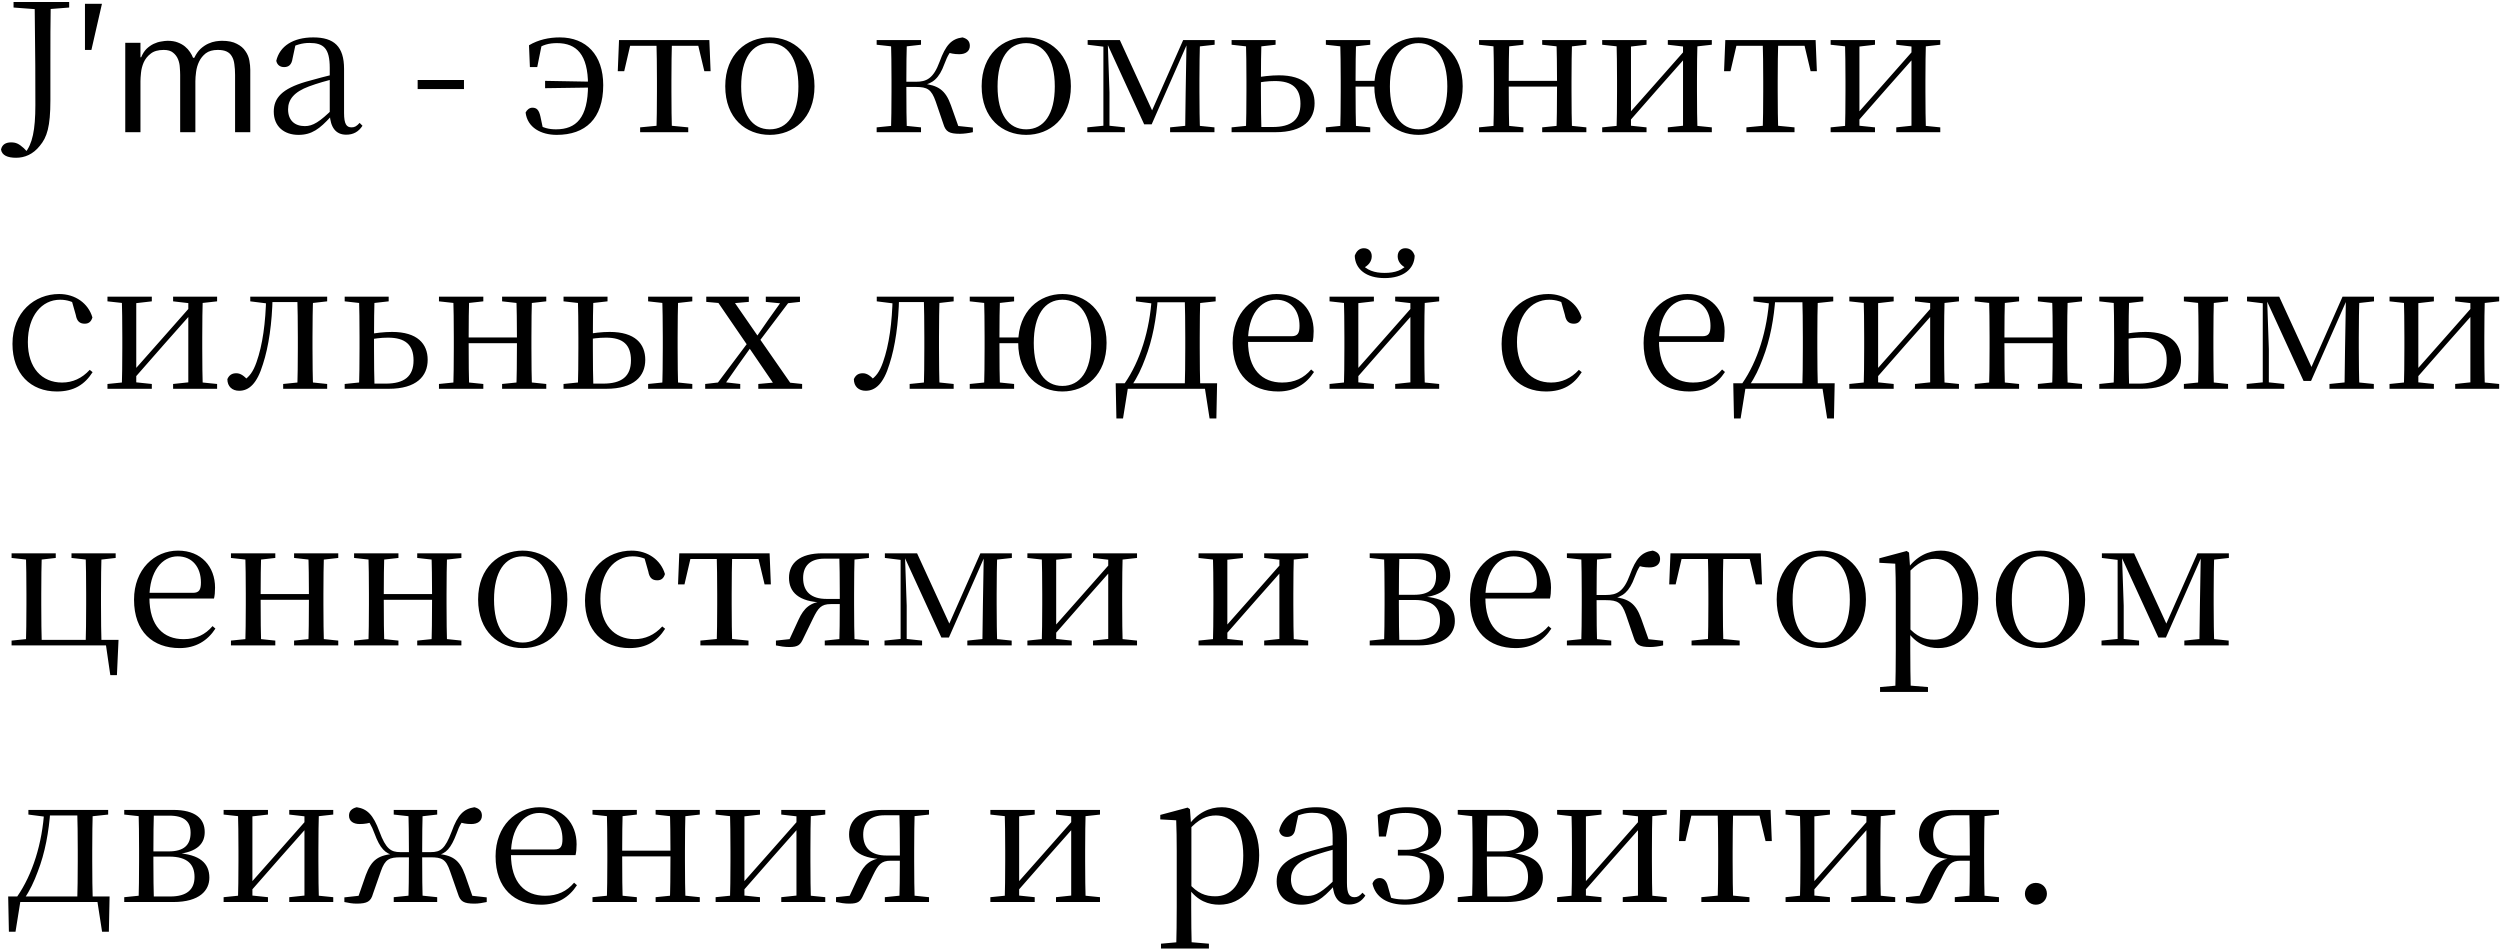 <?xml version="1.0" encoding="UTF-8"?> <svg xmlns="http://www.w3.org/2000/svg" width="643" height="244" viewBox="0 0 643 244" fill="none"> <path d="M4.128 40.578C6.336 40.578 8.498 39.704 10.246 37.496C12.086 35.288 12.96 32.62 12.96 25.766V16.014C12.96 10.77 12.96 5.572 13.052 0.512H8.912C9.096 15.14 9.096 20.66 9.096 27.008C9.096 33.494 8.314 37.036 6.474 39.29V39.566H7.302V39.336L6.106 38.094C4.818 36.944 4.082 36.622 2.84 36.622C1.552 36.622 0.54 37.128 0.264 38.462C0.494 39.98 2.012 40.578 4.128 40.578ZM3.484 1.938L10.246 2.444H11.35L17.79 1.938V0.512H3.484V1.938ZM26.223 0.972H21.853V12.84H23.509L26.223 0.972ZM36.127 34V20.89C36.127 20.338 36.173 19.617 36.265 18.728C36.357 17.808 36.587 16.919 36.955 16.06C37.354 15.171 37.952 14.419 38.749 13.806C39.546 13.162 40.666 12.84 42.107 12.84C43.15 12.84 43.947 13.07 44.499 13.53C45.082 13.99 45.511 14.557 45.787 15.232C46.063 15.907 46.216 16.612 46.247 17.348C46.308 18.084 46.339 18.728 46.339 19.28V34H50.249V20.89C50.249 20.215 50.31 19.418 50.433 18.498C50.556 17.547 50.816 16.658 51.215 15.83C51.614 15.002 52.181 14.297 52.917 13.714C53.684 13.131 54.711 12.84 55.999 12.84C56.95 12.84 57.716 12.978 58.299 13.254C58.882 13.53 59.326 13.944 59.633 14.496C59.97 15.048 60.185 15.723 60.277 16.52C60.4 17.317 60.461 18.237 60.461 19.28V34H64.371V17.946C64.371 17.241 64.294 16.459 64.141 15.6C63.988 14.711 63.65 13.898 63.129 13.162C62.638 12.395 61.902 11.767 60.921 11.276C59.97 10.755 58.698 10.494 57.103 10.494C56.643 10.494 56.106 10.54 55.493 10.632C54.88 10.724 54.236 10.923 53.561 11.23C52.886 11.537 52.227 11.981 51.583 12.564C50.97 13.147 50.433 13.913 49.973 14.864H49.651C49.467 14.373 49.206 13.883 48.869 13.392C48.532 12.871 48.102 12.395 47.581 11.966C47.06 11.537 46.431 11.184 45.695 10.908C44.99 10.632 44.131 10.494 43.119 10.494C42.659 10.494 42.107 10.555 41.463 10.678C40.819 10.77 40.175 10.969 39.531 11.276C38.887 11.583 38.274 12.012 37.691 12.564C37.139 13.116 36.679 13.837 36.311 14.726H36.127V11H32.217V34H36.127ZM76.762 34.69C80.212 34.69 82.236 33.126 85.088 29.998H86.192L85.778 27.836C82.236 31.378 80.442 32.436 78.418 32.436C75.842 32.436 74.094 31.01 74.094 28.112C74.094 25.628 75.612 23.65 79.476 22.224C81.546 21.442 84.214 20.706 86.652 20.062V18.958C84.168 19.51 81.224 20.292 78.648 21.028C72.576 22.822 70.414 25.168 70.414 28.71C70.414 32.574 73.128 34.69 76.762 34.69ZM89.044 34.644C90.838 34.644 92.218 33.908 93.23 32.344L92.494 31.608C91.712 32.482 91.206 32.758 90.424 32.758C89.136 32.758 88.492 31.93 88.492 29.078V17.716C88.492 11.966 85.916 9.62 80.58 9.62C75.382 9.62 71.932 11.874 71.058 15.646C71.288 16.704 72.024 17.256 73.082 17.256C74.186 17.256 75.014 16.704 75.244 15.048L76.026 11.414L74.002 12.656C76.072 11.506 77.774 11.046 79.568 11.046C83.202 11.046 84.812 12.38 84.812 17.486V29.446C84.996 32.712 86.33 34.644 89.044 34.644ZM107.421 22.914H119.335V20.568H107.421V22.914ZM143.189 34.69C150.549 34.69 155.149 30.55 155.149 21.902C155.149 14.128 150.779 9.62 143.971 9.62C141.211 9.62 138.451 10.218 136.059 11.644L136.289 17.256H138.175L139.417 11.092L137.761 12.84C139.509 11.506 141.211 11.092 143.281 11.092C148.295 11.092 151.239 14.036 151.239 21.856C151.239 30.366 148.157 33.264 143.005 33.264C141.211 33.264 139.739 32.942 137.761 31.7L139.693 33.264L139.003 29.998C138.635 28.342 138.083 27.698 136.933 27.698C136.197 27.698 135.553 28.204 135.185 28.94C135.645 32.804 139.141 34.69 143.189 34.69ZM140.199 22.684L153.079 22.5V21.028L140.199 20.798V22.684ZM158.891 18.314H160.547L162.387 10.402L160.409 11.782H181.247L179.269 10.402L181.155 18.314H182.765L182.443 10.31H159.213L158.891 18.314ZM164.641 34H177.015V32.758L171.771 32.252H169.885L164.641 32.758V34ZM168.827 34H172.829C172.737 31.792 172.691 26.64 172.691 23.512V20.752C172.691 17.67 172.737 12.518 172.829 10.31H168.827C168.919 12.518 168.965 17.67 168.965 20.752V23.512C168.965 26.64 168.919 31.792 168.827 34ZM197.988 34.69C204.06 34.69 209.488 30.458 209.488 22.178C209.488 13.898 203.922 9.62 197.988 9.62C192.054 9.62 186.534 13.898 186.534 22.178C186.534 30.458 191.87 34.69 197.988 34.69ZM197.988 33.264C193.434 33.264 190.628 29.4 190.628 22.224C190.628 15.048 193.434 11.092 197.988 11.092C202.542 11.092 205.348 15.048 205.348 22.224C205.348 29.4 202.542 33.264 197.988 33.264ZM225.476 34H236.884V32.758L231.962 32.252H230.49L225.476 32.758V34ZM225.476 11.506L230.49 12.058H231.962L236.884 11.506V10.31H225.476V11.506ZM229.156 34H233.25C233.158 31.792 233.112 26.64 233.112 22.132V21.258C233.112 17.67 233.158 12.518 233.25 10.31H229.156C229.248 12.518 229.294 17.67 229.294 20.752V23.512C229.294 26.64 229.248 31.792 229.156 34ZM242.634 31.884C243.232 33.862 244.106 34.414 246.912 34.414C247.878 34.414 249.212 34.23 250.224 34V32.804L244.152 32.16L246.82 33.402L244.566 27.054C243.186 23.19 241.346 21.902 237.16 21.488V21.994C239.828 21.488 241.53 20.246 242.91 16.428C243.738 14.174 244.428 13.208 245.624 11.966L243.462 13.392C244.474 13.714 245.348 13.944 246.728 13.944C248.43 13.944 249.442 13.116 249.442 11.782C249.442 10.632 248.798 9.942 247.556 9.62C244.704 9.988 243.232 11.598 241.668 15.876C240.058 20.246 238.264 21.028 235.55 21.028H231.134V22.362H235.55C238.494 22.362 239.552 22.96 240.656 26.088L242.634 31.884ZM263.933 34.69C270.005 34.69 275.433 30.458 275.433 22.178C275.433 13.898 269.867 9.62 263.933 9.62C257.999 9.62 252.479 13.898 252.479 22.178C252.479 30.458 257.815 34.69 263.933 34.69ZM263.933 33.264C259.379 33.264 256.573 29.4 256.573 22.224C256.573 15.048 259.379 11.092 263.933 11.092C268.487 11.092 271.293 15.048 271.293 22.224C271.293 29.4 268.487 33.264 263.933 33.264ZM294.28 31.976H296.212L305.458 11H305.78V10.31H304.308L295.89 29.354H296.764L288.024 10.31H284.39V11H284.666L294.28 31.976ZM304.814 34H308.678C308.54 31.792 308.494 26.64 308.494 23.512V20.752C308.494 17.67 308.54 12.518 308.678 10.31H305.182L304.952 23.834L304.814 34ZM279.652 34H289.312V32.758L284.942 32.298H284.206L279.652 32.758V34ZM300.95 34H312.358V32.758L307.39 32.252H305.918L300.95 32.758V34ZM279.744 11.506L284.252 12.058H284.804V10.31H279.744V11.506ZM283.792 34H285.356V23.788L284.896 10.31H283.792V34ZM306.562 12.058H307.436L312.404 11.506V10.31H306.562V12.058ZM322.424 34H328.082C335.258 34 338.11 30.734 338.11 26.548C338.11 22.408 335.442 19.372 328.956 19.372C326.84 19.372 324.724 19.648 322.608 20.016V21.442C324.402 21.074 326.058 20.844 327.898 20.844C332.36 20.844 334.476 22.684 334.476 26.686C334.476 30.826 332.084 32.666 327.3 32.666H322.424V34ZM320.446 34H324.448C324.356 31.792 324.31 26.64 324.31 23.512V20.798C324.31 17.67 324.356 12.518 324.448 10.31H320.446C320.538 12.518 320.584 17.67 320.584 20.752V23.512C320.584 26.64 320.538 31.792 320.446 34ZM316.766 11.506L321.688 12.058H323.206L328.082 11.506V10.31H316.766V11.506ZM316.766 34H322.562V32.252H321.688L316.766 32.758V34ZM341.015 34H352.423V32.758L347.501 32.252H346.029L341.015 32.758V34ZM341.015 11.506L346.029 12.058H347.501L352.423 11.506V10.31H341.015V11.506ZM344.695 34H348.789C348.697 31.792 348.651 26.64 348.651 22.04V21.074C348.651 17.67 348.697 12.518 348.789 10.31H344.695C344.787 12.518 344.833 17.67 344.833 20.752V23.512C344.833 26.64 344.787 31.792 344.695 34ZM346.673 22.27H355.827V20.798H346.673V22.27ZM364.843 34.69C370.869 34.69 376.205 30.458 376.205 22.178C376.205 13.898 370.731 9.62 364.843 9.62C359.001 9.62 353.481 13.898 353.481 22.178C353.481 30.458 358.863 34.69 364.843 34.69ZM364.843 33.264C360.289 33.264 357.483 29.4 357.483 22.224C357.483 15.048 360.289 11.092 364.843 11.092C369.397 11.092 372.249 15.048 372.249 22.224C372.249 29.4 369.397 33.264 364.843 33.264ZM384.092 34H388.186C388.094 31.792 388.048 26.64 388.048 22.04V21.166C388.048 17.67 388.094 12.518 388.186 10.31H384.092C384.184 12.518 384.23 17.67 384.23 20.752V23.512C384.23 26.64 384.184 31.792 384.092 34ZM400.284 34H404.332C404.24 31.792 404.194 26.64 404.194 23.512V20.752C404.194 17.67 404.24 12.518 404.332 10.31H400.284C400.422 12.518 400.468 17.67 400.468 21.166V22.04C400.468 26.64 400.422 31.792 400.284 34ZM380.412 34H391.82V32.758L386.898 32.252H385.426L380.412 32.758V34ZM380.412 11.506L385.426 12.058H386.898L391.82 11.506V10.31H380.412V11.506ZM396.65 34H408.012V32.758L403.136 32.252H401.618L396.65 32.758V34ZM396.65 11.506L401.618 12.058H403.136L408.012 11.506V10.31H396.65V11.506ZM386.07 22.27H402.308V20.798H386.07V22.27ZM412.082 34H423.49V32.758L418.66 32.252H417.05L412.082 32.758V34ZM428.964 34H440.28V32.758L435.312 32.252H433.702L428.964 32.758V34ZM415.762 34H419.488V10.31H415.762C415.854 12.518 415.9 17.67 415.9 20.752V23.512C415.9 26.64 415.854 31.792 415.762 34ZM418.476 31.884L426.664 22.546L434.852 13.3H435.358L433.84 12.38L425.514 21.81L417.372 31.01H416.82L418.476 31.884ZM432.874 34H436.6C436.508 31.792 436.462 26.64 436.462 23.512V20.752C436.462 17.67 436.508 12.518 436.6 10.31H432.874V34ZM412.082 11.506L417.096 12.058H418.706L423.49 11.506V10.31H412.082V11.506ZM428.964 11.506L433.748 12.058H435.312L440.28 11.506V10.31H428.964V11.506ZM443.426 18.314H445.082L446.922 10.402L444.944 11.782H465.782L463.804 10.402L465.69 18.314H467.3L466.978 10.31H443.748L443.426 18.314ZM449.176 34H461.55V32.758L456.306 32.252H454.42L449.176 32.758V34ZM453.362 34H457.364C457.272 31.792 457.226 26.64 457.226 23.512V20.752C457.226 17.67 457.272 12.518 457.364 10.31H453.362C453.454 12.518 453.5 17.67 453.5 20.752V23.512C453.5 26.64 453.454 31.792 453.362 34ZM470.839 34H482.247V32.758L477.417 32.252H475.807L470.839 32.758V34ZM487.721 34H499.037V32.758L494.069 32.252H492.459L487.721 32.758V34ZM474.519 34H478.245V10.31H474.519C474.611 12.518 474.657 17.67 474.657 20.752V23.512C474.657 26.64 474.611 31.792 474.519 34ZM477.233 31.884L485.421 22.546L493.609 13.3H494.115L492.597 12.38L484.271 21.81L476.129 31.01H475.577L477.233 31.884ZM491.631 34H495.357C495.265 31.792 495.219 26.64 495.219 23.512V20.752C495.219 17.67 495.265 12.518 495.357 10.31H491.631V34ZM470.839 11.506L475.853 12.058H477.463L482.247 11.506V10.31H470.839V11.506ZM487.721 11.506L492.505 12.058H494.069L499.037 11.506V10.31H487.721V11.506ZM14.616 100.69C19.032 100.69 21.792 98.896 23.816 95.722L23.08 95.124C21.056 97.332 18.664 98.39 15.95 98.39C10.752 98.39 7.164 94.618 7.164 87.994C7.164 81.232 10.752 77.092 15.444 77.092C17.192 77.092 18.756 77.552 20.642 78.794L18.342 76.954L19.492 81.002C19.768 82.612 20.504 83.256 21.792 83.256C22.804 83.256 23.448 82.75 23.77 81.646C22.712 78.012 19.354 75.62 15.214 75.62C8.912 75.62 3.208 80.266 3.208 88.454C3.208 96.136 7.9 100.69 14.616 100.69ZM27.64 100H39.048V98.758L34.218 98.252H32.608L27.64 98.758V100ZM44.522 100H55.838V98.758L50.87 98.252H49.26L44.522 98.758V100ZM31.32 100H35.046V76.31H31.32C31.412 78.518 31.458 83.67 31.458 86.752V89.512C31.458 92.64 31.412 97.792 31.32 100ZM34.034 97.884L42.222 88.546L50.41 79.3H50.916L49.398 78.38L41.072 87.81L32.93 97.01H32.378L34.034 97.884ZM48.432 100H52.158C52.066 97.792 52.02 92.64 52.02 89.512V86.752C52.02 83.67 52.066 78.518 52.158 76.31H48.432V100ZM27.64 77.506L32.654 78.058H34.264L39.048 77.506V76.31H27.64V77.506ZM44.522 77.506L49.306 78.058H50.87L55.838 77.506V76.31H44.522V77.506ZM61.515 100.506C64.045 100.506 66.115 98.666 67.633 93.652C69.105 89.144 69.979 83.164 70.117 76.31H68.461C68.323 83.026 67.541 88.73 65.977 93.146C65.103 95.63 64.137 96.918 62.619 97.884V98.39H63.907V97.93C62.803 96.688 61.883 95.998 60.779 95.998C59.675 95.998 58.939 96.458 58.479 97.516C58.479 99.402 59.721 100.506 61.515 100.506ZM64.367 77.506L68.783 78.058H69.105V76.31H64.367V77.506ZM69.197 77.69H77.983V76.31H69.197V77.69ZM72.831 100H84.147V98.758L79.317 98.252H77.799L72.831 98.758V100ZM76.465 100H80.559C80.421 97.792 80.375 92.64 80.375 89.512V86.752C80.375 83.67 80.421 78.518 80.559 76.31H76.465C76.557 78.518 76.603 83.67 76.603 86.752V89.512C76.603 92.64 76.557 97.792 76.465 100ZM78.489 78.058H79.317L84.147 77.506V76.31H78.489V78.058ZM94.311 100H99.969C107.145 100 109.997 96.734 109.997 92.548C109.997 88.408 107.329 85.372 100.843 85.372C98.727 85.372 96.611 85.648 94.495 86.016V87.442C96.289 87.074 97.945 86.844 99.785 86.844C104.247 86.844 106.363 88.684 106.363 92.686C106.363 96.826 103.971 98.666 99.187 98.666H94.311V100ZM92.333 100H96.335C96.243 97.792 96.197 92.64 96.197 89.512V86.798C96.197 83.67 96.243 78.518 96.335 76.31H92.333C92.425 78.518 92.471 83.67 92.471 86.752V89.512C92.471 92.64 92.425 97.792 92.333 100ZM88.653 77.506L93.575 78.058H95.093L99.969 77.506V76.31H88.653V77.506ZM88.653 100H94.449V98.252H93.575L88.653 98.758V100ZM116.582 100H120.676C120.584 97.792 120.538 92.64 120.538 88.04V87.166C120.538 83.67 120.584 78.518 120.676 76.31H116.582C116.674 78.518 116.72 83.67 116.72 86.752V89.512C116.72 92.64 116.674 97.792 116.582 100ZM132.774 100H136.822C136.73 97.792 136.684 92.64 136.684 89.512V86.752C136.684 83.67 136.73 78.518 136.822 76.31H132.774C132.912 78.518 132.958 83.67 132.958 87.166V88.04C132.958 92.64 132.912 97.792 132.774 100ZM112.902 100H124.31V98.758L119.388 98.252H117.916L112.902 98.758V100ZM112.902 77.506L117.916 78.058H119.388L124.31 77.506V76.31H112.902V77.506ZM129.14 100H140.502V98.758L135.626 98.252H134.108L129.14 98.758V100ZM129.14 77.506L134.108 78.058H135.626L140.502 77.506V76.31H129.14V77.506ZM118.56 88.27H134.798V86.798H118.56V88.27ZM150.23 100H155.888C163.11 100 165.962 96.734 165.962 92.548C165.962 88.408 163.34 85.372 156.808 85.372C154.738 85.372 152.622 85.648 150.506 86.016V87.442C152.254 87.074 153.956 86.844 155.888 86.844C160.258 86.844 162.282 88.684 162.282 92.686C162.282 96.826 159.89 98.666 155.106 98.666H150.23V100ZM148.62 100H152.622C152.53 97.792 152.484 92.64 152.484 89.512V86.798C152.484 83.67 152.53 78.518 152.622 76.31H148.62C148.712 78.518 148.758 83.67 148.758 86.752V89.512C148.758 92.64 148.712 97.792 148.62 100ZM170.286 100H174.426C174.334 97.792 174.288 92.64 174.288 89.512V86.752C174.288 83.67 174.334 78.518 174.426 76.31H170.286C170.424 78.518 170.47 83.67 170.47 86.752V89.512C170.47 92.64 170.424 97.792 170.286 100ZM144.94 77.506L149.862 78.058H151.38L156.256 77.506V76.31H144.94V77.506ZM166.698 100H178.06V98.758L173.184 98.252H171.666L166.698 98.758V100ZM166.698 77.506L171.666 78.058H173.184L178.06 77.506V76.31H166.698V77.506ZM144.94 100H150.736V98.252H149.862L144.94 98.758V100ZM181.373 100H190.389V98.758L186.295 98.298H185.375L181.373 98.758V100ZM183.443 100H185.605L189.837 93.928L194.161 87.856H194.253L193.241 86.936L183.443 100ZM195.035 100H206.305V98.758L201.567 98.252H200.555L195.035 98.758V100ZM194.437 88.914L203.959 76.31H201.843L197.703 82.106L193.655 87.948H193.517L194.437 88.914ZM199.865 100H204.327L195.127 86.752L187.905 76.31H183.673L192.459 89.144L199.865 100ZM181.649 77.644L186.249 78.058H187.859L192.597 77.644V76.31H181.649V77.644ZM196.967 77.644L201.153 78.058H201.981L205.753 77.644V76.31H196.967V77.644ZM222.65 100.506C225.18 100.506 227.25 98.666 228.768 93.652C230.24 89.144 231.114 83.164 231.252 76.31H229.596C229.458 83.026 228.676 88.73 227.112 93.146C226.238 95.63 225.272 96.918 223.754 97.884V98.39H225.042V97.93C223.938 96.688 223.018 95.998 221.914 95.998C220.81 95.998 220.074 96.458 219.614 97.516C219.614 99.402 220.856 100.506 222.65 100.506ZM225.502 77.506L229.918 78.058H230.24V76.31H225.502V77.506ZM230.332 77.69H239.118V76.31H230.332V77.69ZM233.966 100H245.282V98.758L240.452 98.252H238.934L233.966 98.758V100ZM237.6 100H241.694C241.556 97.792 241.51 92.64 241.51 89.512V86.752C241.51 83.67 241.556 78.518 241.694 76.31H237.6C237.692 78.518 237.738 83.67 237.738 86.752V89.512C237.738 92.64 237.692 97.792 237.6 100ZM239.624 78.058H240.452L245.282 77.506V76.31H239.624V78.058ZM249.419 100H260.827V98.758L255.905 98.252H254.433L249.419 98.758V100ZM249.419 77.506L254.433 78.058H255.905L260.827 77.506V76.31H249.419V77.506ZM253.099 100H257.193C257.101 97.792 257.055 92.64 257.055 88.04V87.074C257.055 83.67 257.101 78.518 257.193 76.31H253.099C253.191 78.518 253.237 83.67 253.237 86.752V89.512C253.237 92.64 253.191 97.792 253.099 100ZM255.077 88.27H264.231V86.798H255.077V88.27ZM273.247 100.69C279.273 100.69 284.609 96.458 284.609 88.178C284.609 79.898 279.135 75.62 273.247 75.62C267.405 75.62 261.885 79.898 261.885 88.178C261.885 96.458 267.267 100.69 273.247 100.69ZM273.247 99.264C268.693 99.264 265.887 95.4 265.887 88.224C265.887 81.048 268.693 77.092 273.247 77.092C277.801 77.092 280.653 81.048 280.653 88.224C280.653 95.4 277.801 99.264 273.247 99.264ZM310.92 100L309.77 99.034L311.104 107.636H312.852L313.036 98.574H286.954L287.138 107.636H288.84L290.22 99.034L289.07 100H310.92ZM304.71 100H308.712C308.62 97.792 308.574 92.64 308.574 89.512V86.752C308.574 83.67 308.62 78.518 308.712 76.31H304.71C304.802 78.518 304.848 83.67 304.848 86.752V89.512C304.848 92.64 304.802 97.792 304.71 100ZM292.152 77.506L296.43 78.058H296.844V76.31H292.152V77.506ZM306.78 78.058H307.516L312.668 77.506V76.31H306.78V78.058ZM289.254 98.62L291.094 99.724V99.126C292.52 97.102 293.624 94.71 294.544 92.226C296.43 87.396 297.442 81.876 297.81 76.31H296.246C295.74 84.958 293.21 92.916 289.254 98.62ZM296.844 77.736H306.826V76.31H296.844V77.736ZM328.762 100.69C332.902 100.69 335.938 98.804 337.962 95.676L337.226 95.032C335.34 97.24 332.994 98.39 329.774 98.39C324.668 98.39 320.988 95.124 320.988 87.672C320.988 81.002 324.208 77.092 328.256 77.092C332.028 77.092 334.236 79.898 334.236 83.808C334.236 85.694 333.776 86.476 332.166 86.476H318.78V87.948H337.594C337.778 87.212 337.87 86.292 337.87 85.142C337.87 79.76 334.328 75.62 328.348 75.62C322.276 75.62 317.032 80.45 317.032 88.224C317.032 96.504 321.908 100.69 328.762 100.69ZM356.126 71.526C360.956 71.526 363.762 69.18 363.854 65.776C363.486 64.58 362.704 63.844 361.462 63.844C360.312 63.844 359.484 64.626 359.484 65.914C359.484 67.248 360.358 68.352 361.784 68.996L362.336 67.57C360.864 69.548 358.748 70.192 356.126 70.192C353.55 70.192 351.434 69.548 349.962 67.57L350.514 68.996C351.94 68.352 352.814 67.248 352.814 65.914C352.814 64.626 351.986 63.844 350.79 63.844C349.64 63.844 348.858 64.58 348.444 65.776C348.536 69.18 351.342 71.526 356.126 71.526ZM341.958 100H353.366V98.758L348.536 98.252H346.926L341.958 98.758V100ZM358.84 100H370.156V98.758L365.188 98.252H363.578L358.84 98.758V100ZM345.638 100H349.364V76.31H345.638C345.73 78.518 345.776 83.67 345.776 86.752V89.512C345.776 92.64 345.73 97.792 345.638 100ZM348.352 97.884L356.54 88.546L364.728 79.3H365.234L363.716 78.38L355.39 87.81L347.248 97.01H346.696L348.352 97.884ZM362.75 100H366.476C366.384 97.792 366.338 92.64 366.338 89.512V86.752C366.338 83.67 366.384 78.518 366.476 76.31H362.75V100ZM341.958 77.506L346.972 78.058H348.582L353.366 77.506V76.31H341.958V77.506ZM358.84 77.506L363.624 78.058H365.188L370.156 77.506V76.31H358.84V77.506ZM397.62 100.69C402.036 100.69 404.796 98.896 406.82 95.722L406.084 95.124C404.06 97.332 401.668 98.39 398.954 98.39C393.756 98.39 390.168 94.618 390.168 87.994C390.168 81.232 393.756 77.092 398.448 77.092C400.196 77.092 401.76 77.552 403.646 78.794L401.346 76.954L402.496 81.002C402.772 82.612 403.508 83.256 404.796 83.256C405.808 83.256 406.452 82.75 406.774 81.646C405.716 78.012 402.358 75.62 398.218 75.62C391.916 75.62 386.212 80.266 386.212 88.454C386.212 96.136 390.904 100.69 397.62 100.69ZM434.463 100.69C438.603 100.69 441.639 98.804 443.663 95.676L442.927 95.032C441.041 97.24 438.695 98.39 435.475 98.39C430.369 98.39 426.689 95.124 426.689 87.672C426.689 81.002 429.909 77.092 433.957 77.092C437.729 77.092 439.937 79.898 439.937 83.808C439.937 85.694 439.477 86.476 437.867 86.476H424.481V87.948H443.295C443.479 87.212 443.571 86.292 443.571 85.142C443.571 79.76 440.029 75.62 434.049 75.62C427.977 75.62 422.733 80.45 422.733 88.224C422.733 96.504 427.609 100.69 434.463 100.69ZM469.763 100L468.613 99.034L469.947 107.636H471.695L471.879 98.574H445.797L445.981 107.636H447.683L449.063 99.034L447.913 100H469.763ZM463.553 100H467.555C467.463 97.792 467.417 92.64 467.417 89.512V86.752C467.417 83.67 467.463 78.518 467.555 76.31H463.553C463.645 78.518 463.691 83.67 463.691 86.752V89.512C463.691 92.64 463.645 97.792 463.553 100ZM450.995 77.506L455.273 78.058H455.687V76.31H450.995V77.506ZM465.623 78.058H466.359L471.511 77.506V76.31H465.623V78.058ZM448.097 98.62L449.937 99.724V99.126C451.363 97.102 452.467 94.71 453.387 92.226C455.273 87.396 456.285 81.876 456.653 76.31H455.089C454.583 84.958 452.053 92.916 448.097 98.62ZM455.687 77.736H465.669V76.31H455.687V77.736ZM475.646 100H487.054V98.758L482.224 98.252H480.614L475.646 98.758V100ZM492.528 100H503.844V98.758L498.876 98.252H497.266L492.528 98.758V100ZM479.326 100H483.052V76.31H479.326C479.418 78.518 479.464 83.67 479.464 86.752V89.512C479.464 92.64 479.418 97.792 479.326 100ZM482.04 97.884L490.228 88.546L498.416 79.3H498.922L497.404 78.38L489.078 87.81L480.936 97.01H480.384L482.04 97.884ZM496.438 100H500.164C500.072 97.792 500.026 92.64 500.026 89.512V86.752C500.026 83.67 500.072 78.518 500.164 76.31H496.438V100ZM475.646 77.506L480.66 78.058H482.27L487.054 77.506V76.31H475.646V77.506ZM492.528 77.506L497.312 78.058H498.876L503.844 77.506V76.31H492.528V77.506ZM511.58 100H515.674C515.582 97.792 515.536 92.64 515.536 88.04V87.166C515.536 83.67 515.582 78.518 515.674 76.31H511.58C511.672 78.518 511.718 83.67 511.718 86.752V89.512C511.718 92.64 511.672 97.792 511.58 100ZM527.772 100H531.82C531.728 97.792 531.682 92.64 531.682 89.512V86.752C531.682 83.67 531.728 78.518 531.82 76.31H527.772C527.91 78.518 527.956 83.67 527.956 87.166V88.04C527.956 92.64 527.91 97.792 527.772 100ZM507.9 100H519.308V98.758L514.386 98.252H512.914L507.9 98.758V100ZM507.9 77.506L512.914 78.058H514.386L519.308 77.506V76.31H507.9V77.506ZM524.138 100H535.5V98.758L530.624 98.252H529.106L524.138 98.758V100ZM524.138 77.506L529.106 78.058H530.624L535.5 77.506V76.31H524.138V77.506ZM513.558 88.27H529.796V86.798H513.558V88.27ZM545.228 100H550.886C558.108 100 560.96 96.734 560.96 92.548C560.96 88.408 558.338 85.372 551.806 85.372C549.736 85.372 547.62 85.648 545.504 86.016V87.442C547.252 87.074 548.954 86.844 550.886 86.844C555.256 86.844 557.28 88.684 557.28 92.686C557.28 96.826 554.888 98.666 550.104 98.666H545.228V100ZM543.618 100H547.62C547.528 97.792 547.482 92.64 547.482 89.512V86.798C547.482 83.67 547.528 78.518 547.62 76.31H543.618C543.71 78.518 543.756 83.67 543.756 86.752V89.512C543.756 92.64 543.71 97.792 543.618 100ZM565.284 100H569.424C569.332 97.792 569.286 92.64 569.286 89.512V86.752C569.286 83.67 569.332 78.518 569.424 76.31H565.284C565.422 78.518 565.468 83.67 565.468 86.752V89.512C565.468 92.64 565.422 97.792 565.284 100ZM539.938 77.506L544.86 78.058H546.378L551.254 77.506V76.31H539.938V77.506ZM561.696 100H573.058V98.758L568.182 98.252H566.664L561.696 98.758V100ZM561.696 77.506L566.664 78.058H568.182L573.058 77.506V76.31H561.696V77.506ZM539.938 100H545.734V98.252H544.86L539.938 98.758V100ZM592.471 97.976H594.403L603.649 77H603.971V76.31H602.499L594.081 95.354H594.955L586.215 76.31H582.581V77H582.857L592.471 97.976ZM603.005 100H606.869C606.731 97.792 606.685 92.64 606.685 89.512V86.752C606.685 83.67 606.731 78.518 606.869 76.31H603.373L603.143 89.834L603.005 100ZM577.843 100H587.503V98.758L583.133 98.298H582.397L577.843 98.758V100ZM599.141 100H610.549V98.758L605.581 98.252H604.109L599.141 98.758V100ZM577.935 77.506L582.443 78.058H582.995V76.31H577.935V77.506ZM581.983 100H583.547V89.788L583.087 76.31H581.983V100ZM604.753 78.058H605.627L610.595 77.506V76.31H604.753V78.058ZM614.589 100H625.997V98.758L621.167 98.252H619.557L614.589 98.758V100ZM631.471 100H642.787V98.758L637.819 98.252H636.209L631.471 98.758V100ZM618.269 100H621.995V76.31H618.269C618.361 78.518 618.407 83.67 618.407 86.752V89.512C618.407 92.64 618.361 97.792 618.269 100ZM620.983 97.884L629.171 88.546L637.359 79.3H637.865L636.347 78.38L628.021 87.81L619.879 97.01H619.327L620.983 97.884ZM635.381 100H639.107C639.015 97.792 638.969 92.64 638.969 89.512V86.752C638.969 83.67 639.015 78.518 639.107 76.31H635.381V100ZM614.589 77.506L619.603 78.058H621.213L625.997 77.506V76.31H614.589V77.506ZM631.471 77.506L636.255 78.058H637.819L642.787 77.506V76.31H631.471V77.506ZM6.658 166H10.752C10.66 163.792 10.614 158.64 10.614 155.512V152.752C10.614 149.67 10.66 144.518 10.752 142.31H6.658C6.75 144.518 6.796 149.67 6.796 152.752V155.512C6.796 158.64 6.75 163.792 6.658 166ZM22.022 166H26.116C26.024 163.792 25.978 158.64 25.978 155.512V152.752C25.978 149.67 26.024 144.518 26.116 142.31H22.022C22.114 144.518 22.16 149.67 22.16 152.752V155.512C22.16 158.64 22.114 163.792 22.022 166ZM28.37 173.636H30.072L30.486 164.574H8.636V166H28.738L27.082 164.758L28.37 173.636ZM2.978 143.506L7.992 144.058H9.464L14.34 143.506V142.31H2.978V143.506ZM18.388 143.506L23.402 144.058H24.874L29.75 143.506V142.31H18.388V143.506ZM2.978 166H8.636V164.252H7.992L2.978 164.758V166ZM46.204 166.69C50.344 166.69 53.38 164.804 55.404 161.676L54.668 161.032C52.782 163.24 50.436 164.39 47.216 164.39C42.11 164.39 38.43 161.124 38.43 153.672C38.43 147.002 41.65 143.092 45.698 143.092C49.47 143.092 51.678 145.898 51.678 149.808C51.678 151.694 51.218 152.476 49.608 152.476H36.222V153.948H55.036C55.22 153.212 55.312 152.292 55.312 151.142C55.312 145.76 51.77 141.62 45.79 141.62C39.718 141.62 34.474 146.45 34.474 154.224C34.474 162.504 39.35 166.69 46.204 166.69ZM63.08 166H67.174C67.082 163.792 67.036 158.64 67.036 154.04V153.166C67.036 149.67 67.082 144.518 67.174 142.31H63.08C63.172 144.518 63.218 149.67 63.218 152.752V155.512C63.218 158.64 63.172 163.792 63.08 166ZM79.272 166H83.32C83.228 163.792 83.182 158.64 83.182 155.512V152.752C83.182 149.67 83.228 144.518 83.32 142.31H79.272C79.41 144.518 79.456 149.67 79.456 153.166V154.04C79.456 158.64 79.41 163.792 79.272 166ZM59.4 166H70.808V164.758L65.886 164.252H64.414L59.4 164.758V166ZM59.4 143.506L64.414 144.058H65.886L70.808 143.506V142.31H59.4V143.506ZM75.638 166H87V164.758L82.124 164.252H80.606L75.638 164.758V166ZM75.638 143.506L80.606 144.058H82.124L87 143.506V142.31H75.638V143.506ZM65.058 154.27H81.296V152.798H65.058V154.27ZM94.75 166H98.844C98.752 163.792 98.706 158.64 98.706 154.04V153.166C98.706 149.67 98.752 144.518 98.844 142.31H94.75C94.842 144.518 94.888 149.67 94.888 152.752V155.512C94.888 158.64 94.842 163.792 94.75 166ZM110.942 166H114.99C114.898 163.792 114.852 158.64 114.852 155.512V152.752C114.852 149.67 114.898 144.518 114.99 142.31H110.942C111.08 144.518 111.126 149.67 111.126 153.166V154.04C111.126 158.64 111.08 163.792 110.942 166ZM91.07 166H102.478V164.758L97.556 164.252H96.084L91.07 164.758V166ZM91.07 143.506L96.084 144.058H97.556L102.478 143.506V142.31H91.07V143.506ZM107.308 166H118.67V164.758L113.794 164.252H112.276L107.308 164.758V166ZM107.308 143.506L112.276 144.058H113.794L118.67 143.506V142.31H107.308V143.506ZM96.728 154.27H112.966V152.798H96.728V154.27ZM134.424 166.69C140.496 166.69 145.924 162.458 145.924 154.178C145.924 145.898 140.358 141.62 134.424 141.62C128.49 141.62 122.97 145.898 122.97 154.178C122.97 162.458 128.306 166.69 134.424 166.69ZM134.424 165.264C129.87 165.264 127.064 161.4 127.064 154.224C127.064 147.048 129.87 143.092 134.424 143.092C138.978 143.092 141.784 147.048 141.784 154.224C141.784 161.4 138.978 165.264 134.424 165.264ZM161.87 166.69C166.286 166.69 169.046 164.896 171.07 161.722L170.334 161.124C168.31 163.332 165.918 164.39 163.204 164.39C158.006 164.39 154.418 160.618 154.418 153.994C154.418 147.232 158.006 143.092 162.698 143.092C164.446 143.092 166.01 143.552 167.896 144.794L165.596 142.954L166.746 147.002C167.022 148.612 167.758 149.256 169.046 149.256C170.058 149.256 170.702 148.75 171.024 147.646C169.966 144.012 166.608 141.62 162.468 141.62C156.166 141.62 150.462 146.266 150.462 154.454C150.462 162.136 155.154 166.69 161.87 166.69ZM174.389 150.314H176.045L177.885 142.402L175.907 143.782H196.745L194.767 142.402L196.653 150.314H198.263L197.941 142.31H174.711L174.389 150.314ZM180.139 166H192.513V164.758L187.269 164.252H185.383L180.139 164.758V166ZM184.325 166H188.327C188.235 163.792 188.189 158.64 188.189 155.512V152.752C188.189 149.67 188.235 144.518 188.327 142.31H184.325C184.417 144.518 184.463 149.67 184.463 152.752V155.512C184.463 158.64 184.417 163.792 184.325 166ZM211.531 142.31C205.689 142.31 202.929 144.84 202.929 148.612C202.929 152.2 205.321 154.822 211.669 154.96L211.853 154.592C208.449 154.914 206.793 156.294 205.367 159.422L202.653 165.31L204.769 164.206L199.571 164.758V166C200.675 166.23 201.825 166.414 202.975 166.414C205.321 166.414 205.873 165.862 206.655 164.114L209.139 159.008C210.427 156.386 211.209 155.374 213.647 155.374H217.787V154.04H212.543C208.633 154.04 206.563 152.154 206.563 148.658C206.563 145.576 208.357 143.69 212.037 143.69H217.787L218.431 144.058L223.491 143.506V142.31H211.531ZM215.855 166H219.811C219.719 163.792 219.673 158.64 219.673 155.512V152.752C219.673 149.67 219.719 144.518 219.811 142.31H215.855C215.947 144.518 215.993 149.67 215.993 152.752V154.96C215.993 158.64 215.947 163.792 215.855 166ZM212.129 166H223.491V164.758L218.615 164.252H217.051L212.129 164.758V166ZM242.126 163.976H244.058L253.304 143H253.626V142.31H252.154L243.736 161.354H244.61L235.87 142.31H232.236V143H232.512L242.126 163.976ZM252.66 166H256.524C256.386 163.792 256.34 158.64 256.34 155.512V152.752C256.34 149.67 256.386 144.518 256.524 142.31H253.028L252.798 155.834L252.66 166ZM227.498 166H237.158V164.758L232.788 164.298H232.052L227.498 164.758V166ZM248.796 166H260.204V164.758L255.236 164.252H253.764L248.796 164.758V166ZM227.59 143.506L232.098 144.058H232.65V142.31H227.59V143.506ZM231.638 166H233.202V155.788L232.742 142.31H231.638V166ZM254.408 144.058H255.282L260.25 143.506V142.31H254.408V144.058ZM264.244 166H275.652V164.758L270.822 164.252H269.212L264.244 164.758V166ZM281.126 166H292.442V164.758L287.474 164.252H285.864L281.126 164.758V166ZM267.924 166H271.65V142.31H267.924C268.016 144.518 268.062 149.67 268.062 152.752V155.512C268.062 158.64 268.016 163.792 267.924 166ZM270.638 163.884L278.826 154.546L287.014 145.3H287.52L286.002 144.38L277.676 153.81L269.534 163.01H268.982L270.638 163.884ZM285.036 166H288.762C288.67 163.792 288.624 158.64 288.624 155.512V152.752C288.624 149.67 288.67 144.518 288.762 142.31H285.036V166ZM264.244 143.506L269.258 144.058H270.868L275.652 143.506V142.31H264.244V143.506ZM281.126 143.506L285.91 144.058H287.474L292.442 143.506V142.31H281.126V143.506ZM308.267 166H319.675V164.758L314.845 164.252H313.235L308.267 164.758V166ZM325.149 166H336.465V164.758L331.497 164.252H329.887L325.149 164.758V166ZM311.947 166H315.673V142.31H311.947C312.039 144.518 312.085 149.67 312.085 152.752V155.512C312.085 158.64 312.039 163.792 311.947 166ZM314.661 163.884L322.849 154.546L331.037 145.3H331.543L330.025 144.38L321.699 153.81L313.557 163.01H313.005L314.661 163.884ZM329.059 166H332.785C332.693 163.792 332.647 158.64 332.647 155.512V152.752C332.647 149.67 332.693 144.518 332.785 142.31H329.059V166ZM308.267 143.506L313.281 144.058H314.891L319.675 143.506V142.31H308.267V143.506ZM325.149 143.506L329.933 144.058H331.497L336.465 143.506V142.31H325.149V143.506ZM352.291 166H364.895C371.749 166 374.187 162.964 374.187 159.744C374.187 156.064 371.795 153.718 365.631 153.396L365.493 153.718C371.381 153.212 372.991 150.728 372.991 148.014C372.991 144.564 370.599 142.31 364.895 142.31H352.291V143.506L357.305 144.058L357.949 143.782H363.836C367.793 143.782 369.357 145.346 369.357 148.198C369.357 151.418 367.563 152.982 363.699 152.982H357.949V154.316H363.836C368.621 154.316 370.369 156.386 370.369 159.56C370.369 162.78 368.391 164.574 364.113 164.574H357.949L357.305 164.252L352.291 164.758V166ZM355.971 166H359.927C359.835 163.792 359.789 158.64 359.789 155.512V153.488C359.789 149.67 359.835 144.518 359.927 142.31H355.971C356.062 144.518 356.109 149.67 356.109 152.752V155.512C356.109 158.64 356.062 163.792 355.971 166ZM389.811 166.69C393.951 166.69 396.987 164.804 399.011 161.676L398.275 161.032C396.389 163.24 394.043 164.39 390.823 164.39C385.717 164.39 382.037 161.124 382.037 153.672C382.037 147.002 385.257 143.092 389.305 143.092C393.077 143.092 395.285 145.898 395.285 149.808C395.285 151.694 394.825 152.476 393.215 152.476H379.829V153.948H398.643C398.827 153.212 398.919 152.292 398.919 151.142C398.919 145.76 395.377 141.62 389.397 141.62C383.325 141.62 378.081 146.45 378.081 154.224C378.081 162.504 382.957 166.69 389.811 166.69ZM403.007 166H414.415V164.758L409.493 164.252H408.021L403.007 164.758V166ZM403.007 143.506L408.021 144.058H409.493L414.415 143.506V142.31H403.007V143.506ZM406.687 166H410.781C410.689 163.792 410.643 158.64 410.643 154.132V153.258C410.643 149.67 410.689 144.518 410.781 142.31H406.687C406.779 144.518 406.825 149.67 406.825 152.752V155.512C406.825 158.64 406.779 163.792 406.687 166ZM420.165 163.884C420.763 165.862 421.637 166.414 424.443 166.414C425.409 166.414 426.743 166.23 427.755 166V164.804L421.683 164.16L424.351 165.402L422.097 159.054C420.717 155.19 418.877 153.902 414.691 153.488V153.994C417.359 153.488 419.061 152.246 420.441 148.428C421.269 146.174 421.959 145.208 423.155 143.966L420.993 145.392C422.005 145.714 422.879 145.944 424.259 145.944C425.961 145.944 426.973 145.116 426.973 143.782C426.973 142.632 426.329 141.942 425.087 141.62C422.235 141.988 420.763 143.598 419.199 147.876C417.589 152.246 415.795 153.028 413.081 153.028H408.665V154.362H413.081C416.025 154.362 417.083 154.96 418.187 158.088L420.165 163.884ZM429.321 150.314H430.977L432.817 142.402L430.839 143.782H451.677L449.699 142.402L451.585 150.314H453.195L452.873 142.31H429.643L429.321 150.314ZM435.071 166H447.445V164.758L442.201 164.252H440.315L435.071 164.758V166ZM439.257 166H443.259C443.167 163.792 443.121 158.64 443.121 155.512V152.752C443.121 149.67 443.167 144.518 443.259 142.31H439.257C439.349 144.518 439.395 149.67 439.395 152.752V155.512C439.395 158.64 439.349 163.792 439.257 166ZM468.418 166.69C474.49 166.69 479.918 162.458 479.918 154.178C479.918 145.898 474.352 141.62 468.418 141.62C462.484 141.62 456.964 145.898 456.964 154.178C456.964 162.458 462.3 166.69 468.418 166.69ZM468.418 165.264C463.864 165.264 461.058 161.4 461.058 154.224C461.058 147.048 463.864 143.092 468.418 143.092C472.972 143.092 475.778 147.048 475.778 154.224C475.778 161.4 472.972 165.264 468.418 165.264ZM483.549 177.96H495.877V176.718L490.403 176.258H488.655L483.549 176.718V177.96ZM487.459 177.96H491.461C491.369 174.878 491.323 170.416 491.323 167.242V162.872L491.369 162.412V146.22L491.277 145.99L491.001 142.126L490.403 141.712L483.365 143.598V144.748L487.459 144.978C487.551 147.278 487.597 149.716 487.597 152.844V167.242C487.597 170.462 487.551 174.878 487.459 177.96ZM498.545 166.69C504.479 166.69 508.803 161.814 508.803 153.948C508.803 146.358 504.755 141.62 499.189 141.62C496.061 141.62 492.887 143 490.495 146.45H489.989L490.495 147.692C493.209 144.564 495.417 143.736 497.671 143.736C501.857 143.736 504.709 147.048 504.709 154.04C504.709 161.63 501.489 164.528 497.487 164.528C494.957 164.528 492.933 163.746 490.679 161.17L490.035 162.458H490.633C492.933 165.724 495.785 166.69 498.545 166.69ZM524.795 166.69C530.867 166.69 536.295 162.458 536.295 154.178C536.295 145.898 530.729 141.62 524.795 141.62C518.861 141.62 513.341 145.898 513.341 154.178C513.341 162.458 518.677 166.69 524.795 166.69ZM524.795 165.264C520.241 165.264 517.435 161.4 517.435 154.224C517.435 147.048 520.241 143.092 524.795 143.092C529.349 143.092 532.155 147.048 532.155 154.224C532.155 161.4 529.349 165.264 524.795 165.264ZM555.141 163.976H557.073L566.319 143H566.641V142.31H565.169L556.751 161.354H557.625L548.885 142.31H545.251V143H545.527L555.141 163.976ZM565.675 166H569.539C569.401 163.792 569.355 158.64 569.355 155.512V152.752C569.355 149.67 569.401 144.518 569.539 142.31H566.043L565.813 155.834L565.675 166ZM540.513 166H550.173V164.758L545.803 164.298H545.067L540.513 164.758V166ZM561.811 166H573.219V164.758L568.251 164.252H566.779L561.811 164.758V166ZM540.605 143.506L545.113 144.058H545.665V142.31H540.605V143.506ZM544.653 166H546.217V155.788L545.757 142.31H544.653V166ZM567.423 144.058H568.297L573.265 143.506V142.31H567.423V144.058ZM26.07 232L24.92 231.034L26.254 239.636H28.002L28.186 230.574H2.104L2.288 239.636H3.99L5.37 231.034L4.22 232H26.07ZM19.86 232H23.862C23.77 229.792 23.724 224.64 23.724 221.512V218.752C23.724 215.67 23.77 210.518 23.862 208.31H19.86C19.952 210.518 19.998 215.67 19.998 218.752V221.512C19.998 224.64 19.952 229.792 19.86 232ZM7.302 209.506L11.58 210.058H11.994V208.31H7.302V209.506ZM21.93 210.058H22.666L27.818 209.506V208.31H21.93V210.058ZM4.404 230.62L6.244 231.724V231.126C7.67 229.102 8.774 226.71 9.694 224.226C11.58 219.396 12.592 213.876 12.96 208.31H11.396C10.89 216.958 8.36 224.916 4.404 230.62ZM11.994 209.736H21.976V208.31H11.994V209.736ZM31.953 232H44.557C51.411 232 53.849 228.964 53.849 225.744C53.849 222.064 51.457 219.718 45.293 219.396L45.155 219.718C51.043 219.212 52.653 216.728 52.653 214.014C52.653 210.564 50.261 208.31 44.557 208.31H31.953V209.506L36.967 210.058L37.611 209.782H43.499C47.455 209.782 49.019 211.346 49.019 214.198C49.019 217.418 47.225 218.982 43.361 218.982H37.611V220.316H43.499C48.283 220.316 50.031 222.386 50.031 225.56C50.031 228.78 48.053 230.574 43.775 230.574H37.611L36.967 230.252L31.953 230.758V232ZM35.633 232H39.589C39.497 229.792 39.451 224.64 39.451 221.512V219.488C39.451 215.67 39.497 210.518 39.589 208.31H35.633C35.725 210.518 35.771 215.67 35.771 218.752V221.512C35.771 224.64 35.725 229.792 35.633 232ZM57.513 232H68.921V230.758L64.091 230.252H62.481L57.513 230.758V232ZM74.395 232H85.711V230.758L80.743 230.252H79.133L74.395 230.758V232ZM61.193 232H64.919V208.31H61.193C61.285 210.518 61.331 215.67 61.331 218.752V221.512C61.331 224.64 61.285 229.792 61.193 232ZM63.907 229.884L72.095 220.546L80.283 211.3H80.789L79.271 210.38L70.945 219.81L62.803 229.01H62.251L63.907 229.884ZM78.305 232H82.031C81.939 229.792 81.893 224.64 81.893 221.512V218.752C81.893 215.67 81.939 210.518 82.031 208.31H78.305V232ZM57.513 209.506L62.527 210.058H64.137L68.921 209.506V208.31H57.513V209.506ZM74.395 209.506L79.179 210.058H80.743L85.711 209.506V208.31H74.395V209.506ZM88.571 232C89.583 232.23 90.687 232.414 91.699 232.414C94.459 232.414 95.379 231.862 95.931 229.884L97.955 224.088C99.059 220.96 100.117 220.5 103.107 220.5H106.879V219.166H102.969C100.531 219.166 99.243 218.338 97.587 213.876C95.977 209.506 94.413 208.034 91.745 207.62C90.457 207.942 89.767 208.632 89.767 209.782C89.767 211.162 90.825 211.944 92.527 211.944C93.907 211.944 94.873 211.714 95.885 211.392L93.677 209.966C94.873 211.208 95.517 212.174 96.345 214.428C97.725 218.154 99.059 219.58 101.451 220.04L101.589 219.58C97.357 219.902 95.563 221.098 94.091 225.054L91.883 231.402L94.413 230.16L88.571 230.804V232ZM125.187 232V230.804L119.345 230.16L121.829 231.402L119.621 225.054C118.195 221.098 116.355 219.902 112.123 219.58L112.307 220.04C114.745 219.58 115.987 218.154 117.413 214.428C118.195 212.174 118.885 211.208 120.035 209.966L117.965 211.392C118.931 211.714 119.805 211.944 121.185 211.944C122.887 211.944 123.945 211.162 123.945 209.782C123.945 208.632 123.301 207.942 122.013 207.62C119.299 208.034 117.735 209.506 116.171 213.876C114.469 218.338 113.319 219.166 110.789 219.166H106.879V220.5H110.697C113.641 220.5 114.699 220.96 115.757 224.088L117.781 229.884C118.379 231.862 119.253 232.414 122.059 232.414C123.025 232.414 124.129 232.23 125.187 232ZM104.993 232H108.719C108.627 229.792 108.581 224.64 108.581 220.224V219.442C108.581 215.67 108.627 210.518 108.719 208.31H104.993C105.131 210.518 105.177 215.67 105.177 219.442V220.224C105.177 224.64 105.131 229.792 104.993 232ZM101.267 232H112.445V230.758L107.615 230.252H106.235L101.267 230.758V232ZM101.267 209.506L106.235 210.058H107.615L112.445 209.506V208.31H101.267V209.506ZM139.192 232.69C143.332 232.69 146.368 230.804 148.392 227.676L147.656 227.032C145.77 229.24 143.424 230.39 140.204 230.39C135.098 230.39 131.418 227.124 131.418 219.672C131.418 213.002 134.638 209.092 138.686 209.092C142.458 209.092 144.666 211.898 144.666 215.808C144.666 217.694 144.206 218.476 142.596 218.476H129.21V219.948H148.024C148.208 219.212 148.3 218.292 148.3 217.142C148.3 211.76 144.758 207.62 138.778 207.62C132.706 207.62 127.462 212.45 127.462 220.224C127.462 228.504 132.338 232.69 139.192 232.69ZM156.068 232H160.162C160.07 229.792 160.024 224.64 160.024 220.04V219.166C160.024 215.67 160.07 210.518 160.162 208.31H156.068C156.16 210.518 156.206 215.67 156.206 218.752V221.512C156.206 224.64 156.16 229.792 156.068 232ZM172.26 232H176.308C176.216 229.792 176.17 224.64 176.17 221.512V218.752C176.17 215.67 176.216 210.518 176.308 208.31H172.26C172.398 210.518 172.444 215.67 172.444 219.166V220.04C172.444 224.64 172.398 229.792 172.26 232ZM152.388 232H163.796V230.758L158.874 230.252H157.402L152.388 230.758V232ZM152.388 209.506L157.402 210.058H158.874L163.796 209.506V208.31H152.388V209.506ZM168.626 232H179.988V230.758L175.112 230.252H173.594L168.626 230.758V232ZM168.626 209.506L173.594 210.058H175.112L179.988 209.506V208.31H168.626V209.506ZM158.046 220.27H174.284V218.798H158.046V220.27ZM184.058 232H195.466V230.758L190.636 230.252H189.026L184.058 230.758V232ZM200.94 232H212.256V230.758L207.288 230.252H205.678L200.94 230.758V232ZM187.738 232H191.464V208.31H187.738C187.83 210.518 187.876 215.67 187.876 218.752V221.512C187.876 224.64 187.83 229.792 187.738 232ZM190.452 229.884L198.64 220.546L206.828 211.3H207.334L205.816 210.38L197.49 219.81L189.348 229.01H188.796L190.452 229.884ZM204.85 232H208.576C208.484 229.792 208.438 224.64 208.438 221.512V218.752C208.438 215.67 208.484 210.518 208.576 208.31H204.85V232ZM184.058 209.506L189.072 210.058H190.682L195.466 209.506V208.31H184.058V209.506ZM200.94 209.506L205.724 210.058H207.288L212.256 209.506V208.31H200.94V209.506ZM226.984 208.31C221.142 208.31 218.382 210.84 218.382 214.612C218.382 218.2 220.774 220.822 227.122 220.96L227.306 220.592C223.902 220.914 222.246 222.294 220.82 225.422L218.106 231.31L220.222 230.206L215.024 230.758V232C216.128 232.23 217.278 232.414 218.428 232.414C220.774 232.414 221.326 231.862 222.108 230.114L224.592 225.008C225.88 222.386 226.662 221.374 229.1 221.374H233.24V220.04H227.996C224.086 220.04 222.016 218.154 222.016 214.658C222.016 211.576 223.81 209.69 227.49 209.69H233.24L233.884 210.058L238.944 209.506V208.31H226.984ZM231.308 232H235.264C235.172 229.792 235.126 224.64 235.126 221.512V218.752C235.126 215.67 235.172 210.518 235.264 208.31H231.308C231.4 210.518 231.446 215.67 231.446 218.752V220.96C231.446 224.64 231.4 229.792 231.308 232ZM227.582 232H238.944V230.758L234.068 230.252H232.504L227.582 230.758V232ZM254.72 232H266.128V230.758L261.298 230.252H259.688L254.72 230.758V232ZM271.602 232H282.918V230.758L277.95 230.252H276.34L271.602 230.758V232ZM258.4 232H262.126V208.31H258.4C258.492 210.518 258.538 215.67 258.538 218.752V221.512C258.538 224.64 258.492 229.792 258.4 232ZM261.114 229.884L269.302 220.546L277.49 211.3H277.996L276.478 210.38L268.152 219.81L260.01 229.01H259.458L261.114 229.884ZM275.512 232H279.238C279.146 229.792 279.1 224.64 279.1 221.512V218.752C279.1 215.67 279.146 210.518 279.238 208.31H275.512V232ZM254.72 209.506L259.734 210.058H261.344L266.128 209.506V208.31H254.72V209.506ZM271.602 209.506L276.386 210.058H277.95L282.918 209.506V208.31H271.602V209.506ZM298.606 243.96H310.934V242.718L305.46 242.258H303.712L298.606 242.718V243.96ZM302.516 243.96H306.518C306.426 240.878 306.38 236.416 306.38 233.242V228.872L306.426 228.412V212.22L306.334 211.99L306.058 208.126L305.46 207.712L298.422 209.598V210.748L302.516 210.978C302.608 213.278 302.654 215.716 302.654 218.844V233.242C302.654 236.462 302.608 240.878 302.516 243.96ZM313.602 232.69C319.536 232.69 323.86 227.814 323.86 219.948C323.86 212.358 319.812 207.62 314.246 207.62C311.118 207.62 307.944 209 305.552 212.45H305.046L305.552 213.692C308.266 210.564 310.474 209.736 312.728 209.736C316.914 209.736 319.766 213.048 319.766 220.04C319.766 227.63 316.546 230.528 312.544 230.528C310.014 230.528 307.99 229.746 305.736 227.17L305.092 228.458H305.69C307.99 231.724 310.842 232.69 313.602 232.69ZM334.704 232.69C338.154 232.69 340.178 231.126 343.03 227.998H344.134L343.72 225.836C340.178 229.378 338.384 230.436 336.36 230.436C333.784 230.436 332.036 229.01 332.036 226.112C332.036 223.628 333.554 221.65 337.418 220.224C339.488 219.442 342.156 218.706 344.594 218.062V216.958C342.11 217.51 339.166 218.292 336.59 219.028C330.518 220.822 328.356 223.168 328.356 226.71C328.356 230.574 331.07 232.69 334.704 232.69ZM346.986 232.644C348.78 232.644 350.16 231.908 351.172 230.344L350.436 229.608C349.654 230.482 349.148 230.758 348.366 230.758C347.078 230.758 346.434 229.93 346.434 227.078V215.716C346.434 209.966 343.858 207.62 338.522 207.62C333.324 207.62 329.874 209.874 329 213.646C329.23 214.704 329.966 215.256 331.024 215.256C332.128 215.256 332.956 214.704 333.186 213.048L333.968 209.414L331.944 210.656C334.014 209.506 335.716 209.046 337.51 209.046C341.144 209.046 342.754 210.38 342.754 215.486V227.446C342.938 230.712 344.272 232.644 346.986 232.644ZM361.373 232.69C367.813 232.69 371.401 229.424 371.401 225.652C371.401 222.11 368.963 219.534 363.443 219.028L363.351 219.442C368.641 219.028 370.665 216.682 370.665 213.738C370.665 209.92 367.491 207.62 361.879 207.62C359.119 207.62 356.635 208.218 354.335 209.598L354.657 215.164H356.451L357.693 209.138L355.853 210.564C357.647 209.46 359.349 209.092 361.511 209.092C365.375 209.092 367.307 210.702 367.353 213.784C367.353 216.866 365.513 218.568 361.557 218.568H359.533V220.04H361.649C365.973 220.04 367.721 222.34 367.721 225.514C367.721 229.148 365.237 231.356 361.327 231.356C359.165 231.356 357.601 231.034 355.761 230.068L358.015 231.678L356.957 227.952C356.589 226.48 355.853 225.836 354.841 225.836C354.059 225.836 353.323 226.296 353.001 227.262C353.783 230.896 357.003 232.69 361.373 232.69ZM374.931 232H387.535C394.389 232 396.827 228.964 396.827 225.744C396.827 222.064 394.435 219.718 388.271 219.396L388.133 219.718C394.021 219.212 395.631 216.728 395.631 214.014C395.631 210.564 393.239 208.31 387.535 208.31H374.931V209.506L379.945 210.058L380.589 209.782H386.477C390.433 209.782 391.997 211.346 391.997 214.198C391.997 217.418 390.203 218.982 386.339 218.982H380.589V220.316H386.477C391.261 220.316 393.009 222.386 393.009 225.56C393.009 228.78 391.031 230.574 386.753 230.574H380.589L379.945 230.252L374.931 230.758V232ZM378.611 232H382.567C382.475 229.792 382.429 224.64 382.429 221.512V219.488C382.429 215.67 382.475 210.518 382.567 208.31H378.611C378.703 210.518 378.749 215.67 378.749 218.752V221.512C378.749 224.64 378.703 229.792 378.611 232ZM400.492 232H411.9V230.758L407.07 230.252H405.46L400.492 230.758V232ZM417.374 232H428.69V230.758L423.722 230.252H422.112L417.374 230.758V232ZM404.172 232H407.898V208.31H404.172C404.264 210.518 404.31 215.67 404.31 218.752V221.512C404.31 224.64 404.264 229.792 404.172 232ZM406.886 229.884L415.074 220.546L423.262 211.3H423.768L422.25 210.38L413.924 219.81L405.782 229.01H405.23L406.886 229.884ZM421.284 232H425.01C424.918 229.792 424.872 224.64 424.872 221.512V218.752C424.872 215.67 424.918 210.518 425.01 208.31H421.284V232ZM400.492 209.506L405.506 210.058H407.116L411.9 209.506V208.31H400.492V209.506ZM417.374 209.506L422.158 210.058H423.722L428.69 209.506V208.31H417.374V209.506ZM431.836 216.314H433.492L435.332 208.402L433.354 209.782H454.192L452.214 208.402L454.1 216.314H455.71L455.388 208.31H432.158L431.836 216.314ZM437.586 232H449.96V230.758L444.716 230.252H442.83L437.586 230.758V232ZM441.772 232H445.774C445.682 229.792 445.636 224.64 445.636 221.512V218.752C445.636 215.67 445.682 210.518 445.774 208.31H441.772C441.864 210.518 441.91 215.67 441.91 218.752V221.512C441.91 224.64 441.864 229.792 441.772 232ZM459.249 232H470.657V230.758L465.827 230.252H464.217L459.249 230.758V232ZM476.131 232H487.447V230.758L482.479 230.252H480.869L476.131 230.758V232ZM462.929 232H466.655V208.31H462.929C463.021 210.518 463.067 215.67 463.067 218.752V221.512C463.067 224.64 463.021 229.792 462.929 232ZM465.643 229.884L473.831 220.546L482.019 211.3H482.525L481.007 210.38L472.681 219.81L464.539 229.01H463.987L465.643 229.884ZM480.041 232H483.767C483.675 229.792 483.629 224.64 483.629 221.512V218.752C483.629 215.67 483.675 210.518 483.767 208.31H480.041V232ZM459.249 209.506L464.263 210.058H465.873L470.657 209.506V208.31H459.249V209.506ZM476.131 209.506L480.915 210.058H482.479L487.447 209.506V208.31H476.131V209.506ZM502.175 208.31C496.333 208.31 493.573 210.84 493.573 214.612C493.573 218.2 495.965 220.822 502.313 220.96L502.497 220.592C499.093 220.914 497.437 222.294 496.011 225.422L493.297 231.31L495.413 230.206L490.215 230.758V232C491.319 232.23 492.469 232.414 493.619 232.414C495.965 232.414 496.517 231.862 497.299 230.114L499.783 225.008C501.071 222.386 501.853 221.374 504.291 221.374H508.431V220.04H503.187C499.277 220.04 497.207 218.154 497.207 214.658C497.207 211.576 499.001 209.69 502.681 209.69H508.431L509.075 210.058L514.135 209.506V208.31H502.175ZM506.499 232H510.455C510.363 229.792 510.317 224.64 510.317 221.512V218.752C510.317 215.67 510.363 210.518 510.455 208.31H506.499C506.591 210.518 506.637 215.67 506.637 218.752V220.96C506.637 224.64 506.591 229.792 506.499 232ZM502.773 232H514.135V230.758L509.259 230.252H507.695L502.773 230.758V232ZM523.616 232.69C525.272 232.69 526.468 231.402 526.468 229.884C526.468 228.32 525.272 227.078 523.616 227.078C522.006 227.078 520.81 228.32 520.81 229.884C520.81 231.402 522.006 232.69 523.616 232.69Z" fill="black"></path> </svg> 